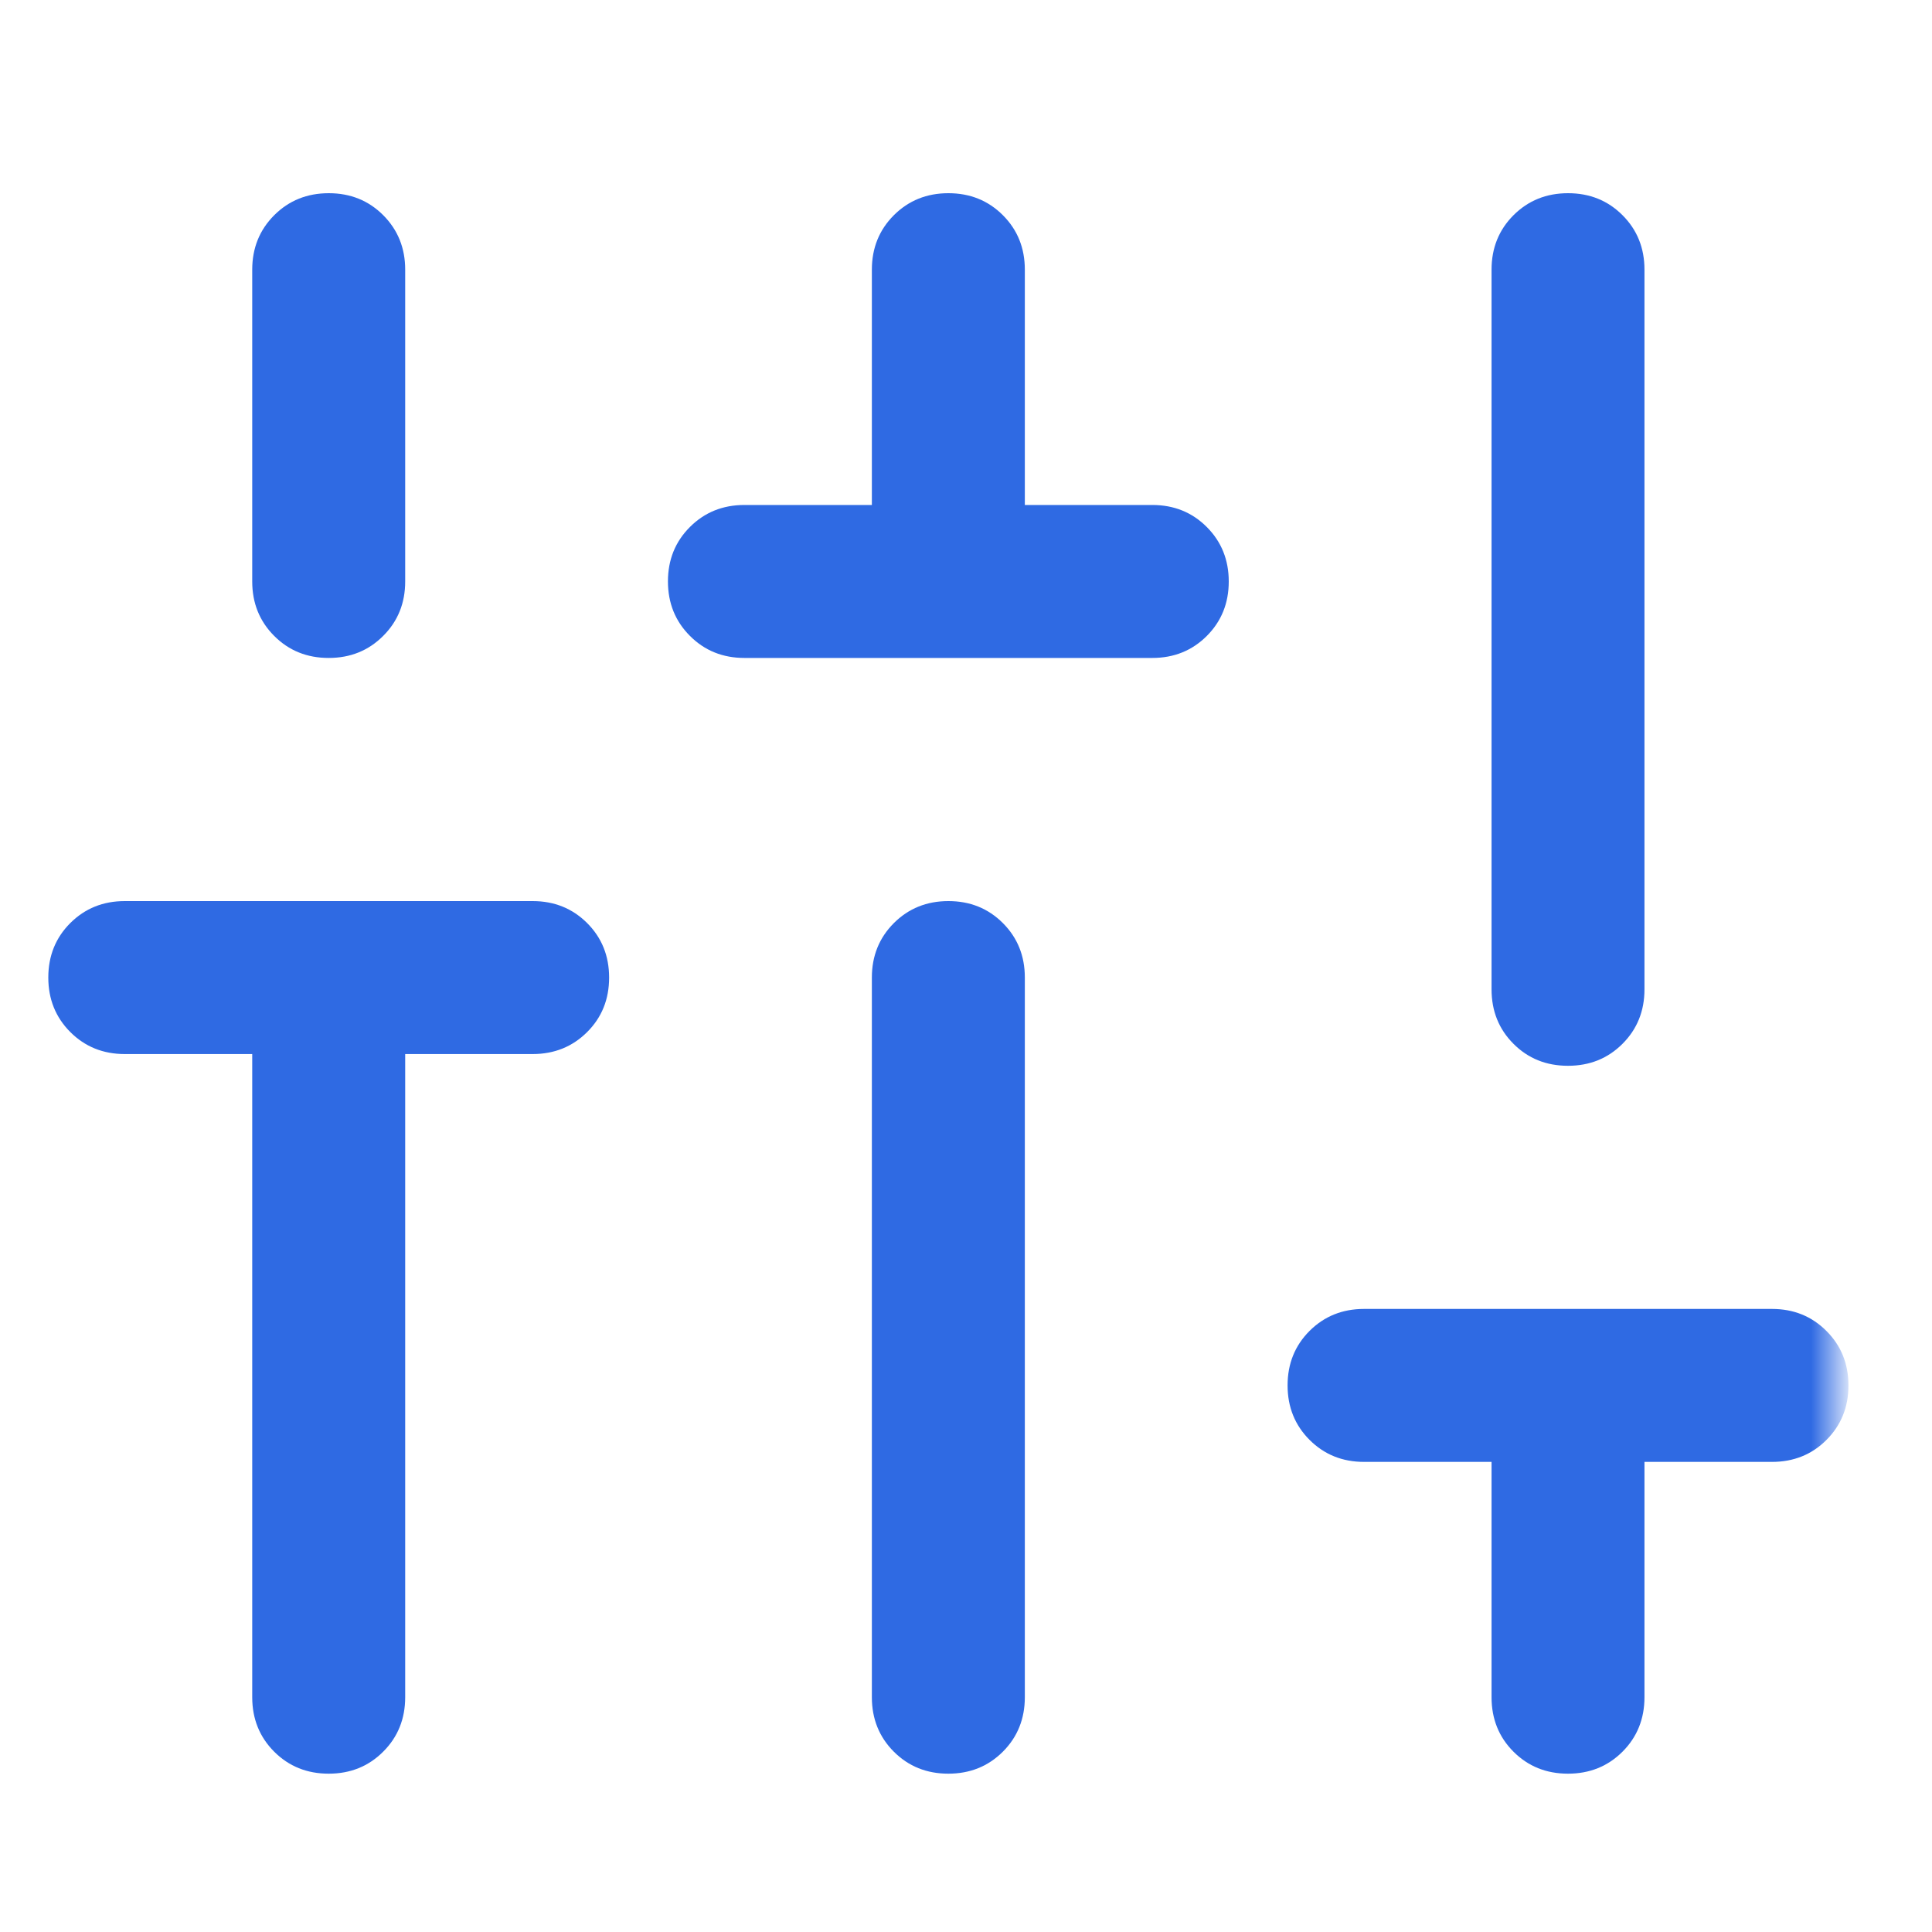 <svg width="40" height="40" viewBox="0 0 40 40" fill="none" xmlns="http://www.w3.org/2000/svg">
<mask id="mask0_4082_1008" style="mask-type:alpha" maskUnits="userSpaceOnUse" x="0" y="0" width="38" height="38">
<rect width="38" height="38" fill="#D9D9D9"/>
</mask>
<g mask="url(#mask0_4082_1008)">
<path d="M6.805 36.722C6.356 36.722 5.98 36.57 5.677 36.267C5.374 35.964 5.222 35.587 5.222 35.139V21.823H2.583C2.135 21.823 1.759 21.671 1.455 21.367C1.152 21.063 1 20.687 1 20.239C1 19.79 1.152 19.414 1.455 19.111C1.759 18.808 2.135 18.656 2.583 18.656H11.028C11.476 18.656 11.852 18.808 12.156 19.111C12.46 19.415 12.611 19.791 12.611 20.24C12.611 20.689 12.46 21.065 12.156 21.368C11.852 21.671 11.476 21.823 11.028 21.823H8.389V35.139C8.389 35.587 8.237 35.964 7.933 36.267C7.63 36.57 7.254 36.722 6.805 36.722ZM6.805 13.622C6.356 13.622 5.98 13.47 5.677 13.166C5.374 12.863 5.222 12.487 5.222 12.039V5.583C5.222 5.135 5.374 4.759 5.678 4.455C5.981 4.152 6.358 4 6.807 4C7.255 4 7.631 4.152 7.934 4.455C8.237 4.759 8.389 5.135 8.389 5.583V12.039C8.389 12.487 8.237 12.863 7.933 13.166C7.63 13.47 7.254 13.622 6.805 13.622ZM15.413 13.622C14.964 13.622 14.588 13.47 14.285 13.166C13.981 12.863 13.829 12.486 13.829 12.037C13.829 11.589 13.981 11.213 14.285 10.91C14.588 10.607 14.964 10.455 15.413 10.455H18.051V5.583C18.051 5.135 18.203 4.759 18.507 4.455C18.811 4.152 19.187 4 19.635 4C20.084 4 20.46 4.152 20.763 4.455C21.067 4.759 21.218 5.135 21.218 5.583V10.455H23.857C24.306 10.455 24.682 10.607 24.985 10.911C25.288 11.214 25.44 11.591 25.44 12.039C25.44 12.488 25.288 12.864 24.985 13.167C24.682 13.47 24.306 13.622 23.857 13.622H15.413ZM19.634 36.722C19.185 36.722 18.809 36.57 18.506 36.267C18.203 35.964 18.051 35.587 18.051 35.139V20.239C18.051 19.791 18.203 19.415 18.507 19.111C18.811 18.808 19.187 18.656 19.635 18.656C20.084 18.656 20.46 18.808 20.763 19.111C21.067 19.415 21.218 19.791 21.218 20.239V35.139C21.218 35.587 21.066 35.964 20.763 36.267C20.459 36.57 20.083 36.722 19.634 36.722ZM32.463 36.722C32.014 36.722 31.638 36.57 31.335 36.267C31.032 35.964 30.881 35.587 30.881 35.139V30.267H28.242C27.793 30.267 27.417 30.115 27.113 29.811C26.81 29.508 26.658 29.132 26.658 28.683C26.658 28.234 26.81 27.858 27.113 27.555C27.417 27.252 27.793 27.1 28.242 27.1H36.686C37.135 27.1 37.511 27.252 37.814 27.556C38.118 27.859 38.27 28.236 38.27 28.685C38.27 29.133 38.118 29.509 37.814 29.813C37.511 30.116 37.135 30.267 36.686 30.267H34.047V35.139C34.047 35.587 33.895 35.964 33.592 36.267C33.288 36.57 32.912 36.722 32.463 36.722ZM32.463 22.066C32.014 22.066 31.638 21.915 31.335 21.611C31.032 21.308 30.881 20.932 30.881 20.483V5.583C30.881 5.135 31.032 4.759 31.336 4.455C31.64 4.152 32.016 4 32.465 4C32.913 4 33.289 4.152 33.592 4.455C33.896 4.759 34.047 5.135 34.047 5.583V20.483C34.047 20.932 33.895 21.308 33.592 21.611C33.288 21.915 32.912 22.066 32.463 22.066Z" fill="#2F6AE3"/>
</g>
</svg>
